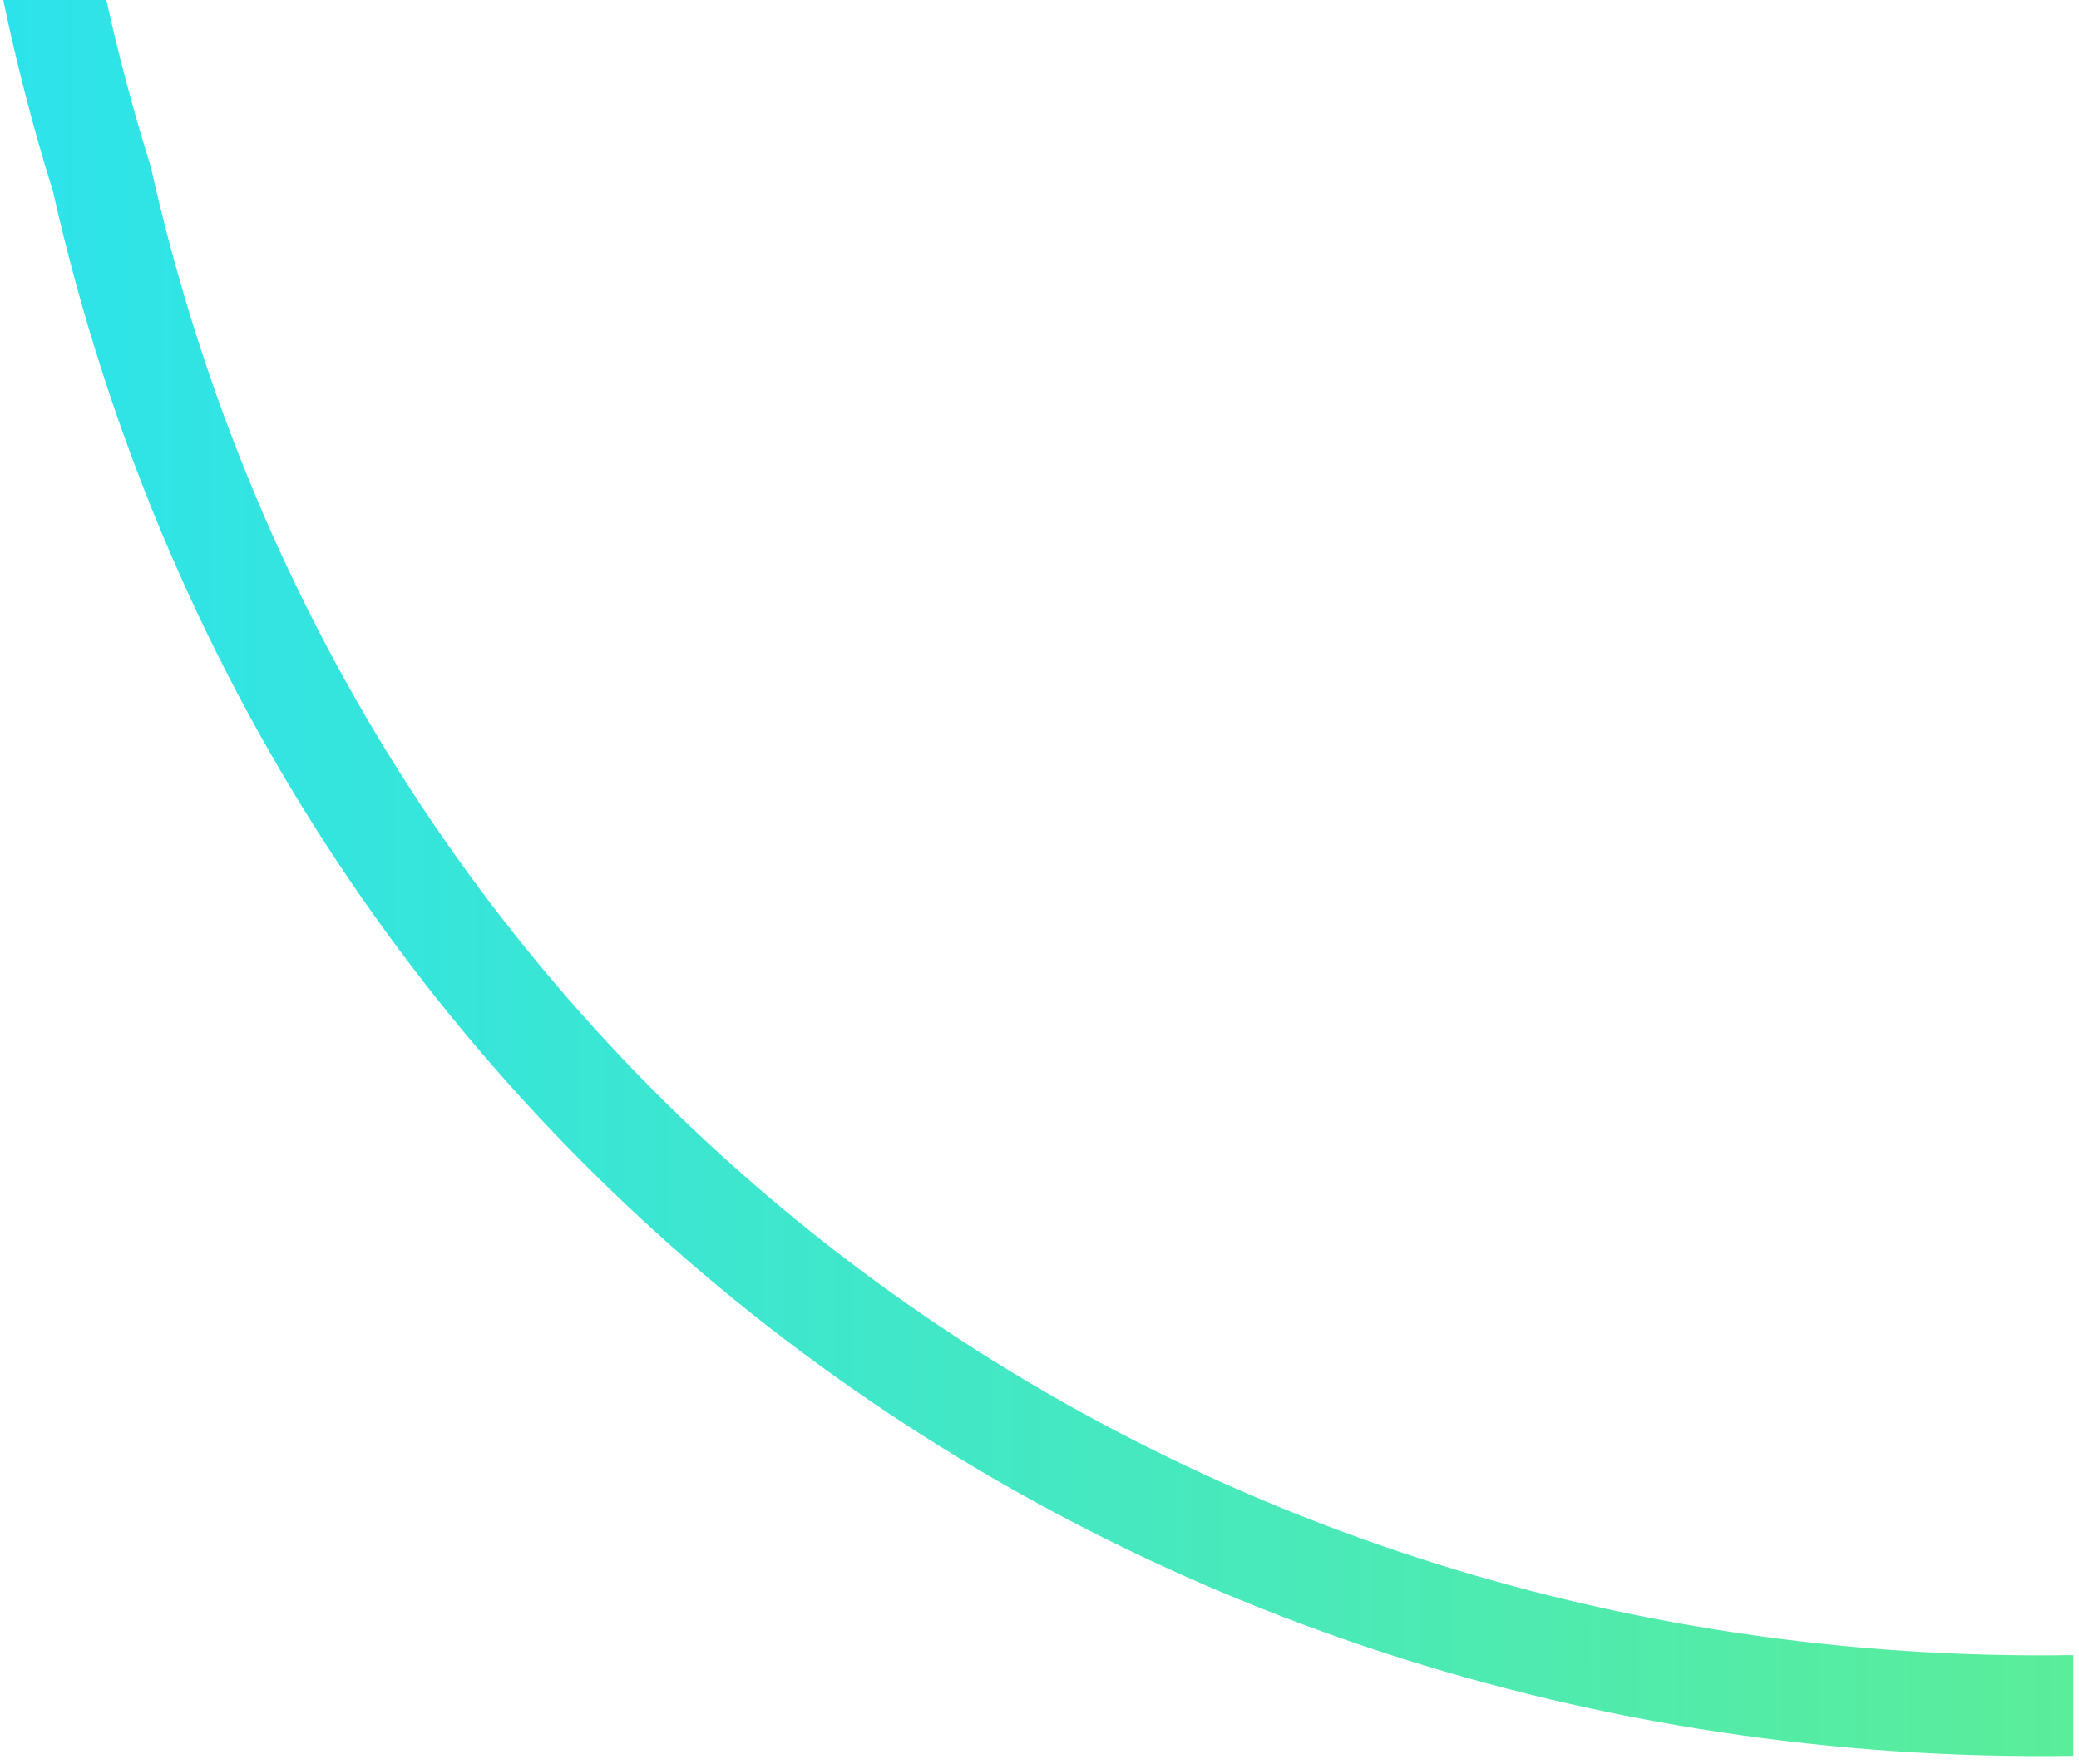 <svg width="165" height="140" viewBox="0 0 165 140" fill="none" xmlns="http://www.w3.org/2000/svg">
<path fill-rule="evenodd" clip-rule="evenodd" d="M8.442 0H0.257C1.32 5.078 2.637 10.16 4.216 15.235C21.372 91.319 88.325 140.485 164.553 139.337V131.342C91.804 132.503 28.286 85.611 12.02 13.475L11.95 13.163L11.855 12.858C10.522 8.576 9.386 4.287 8.442 0Z" fill="url(#paint0_linear_3069_4080)"/>
<defs>
<linearGradient id="paint0_linear_3069_4080" x1="0.257" y1="69.678" x2="164.553" y2="69.678" gradientUnits="userSpaceOnUse">
<stop stop-color="#2DE3EB"/>
<stop offset="1" stop-color="#5AED9A"/>
</linearGradient>
</defs>
</svg>
